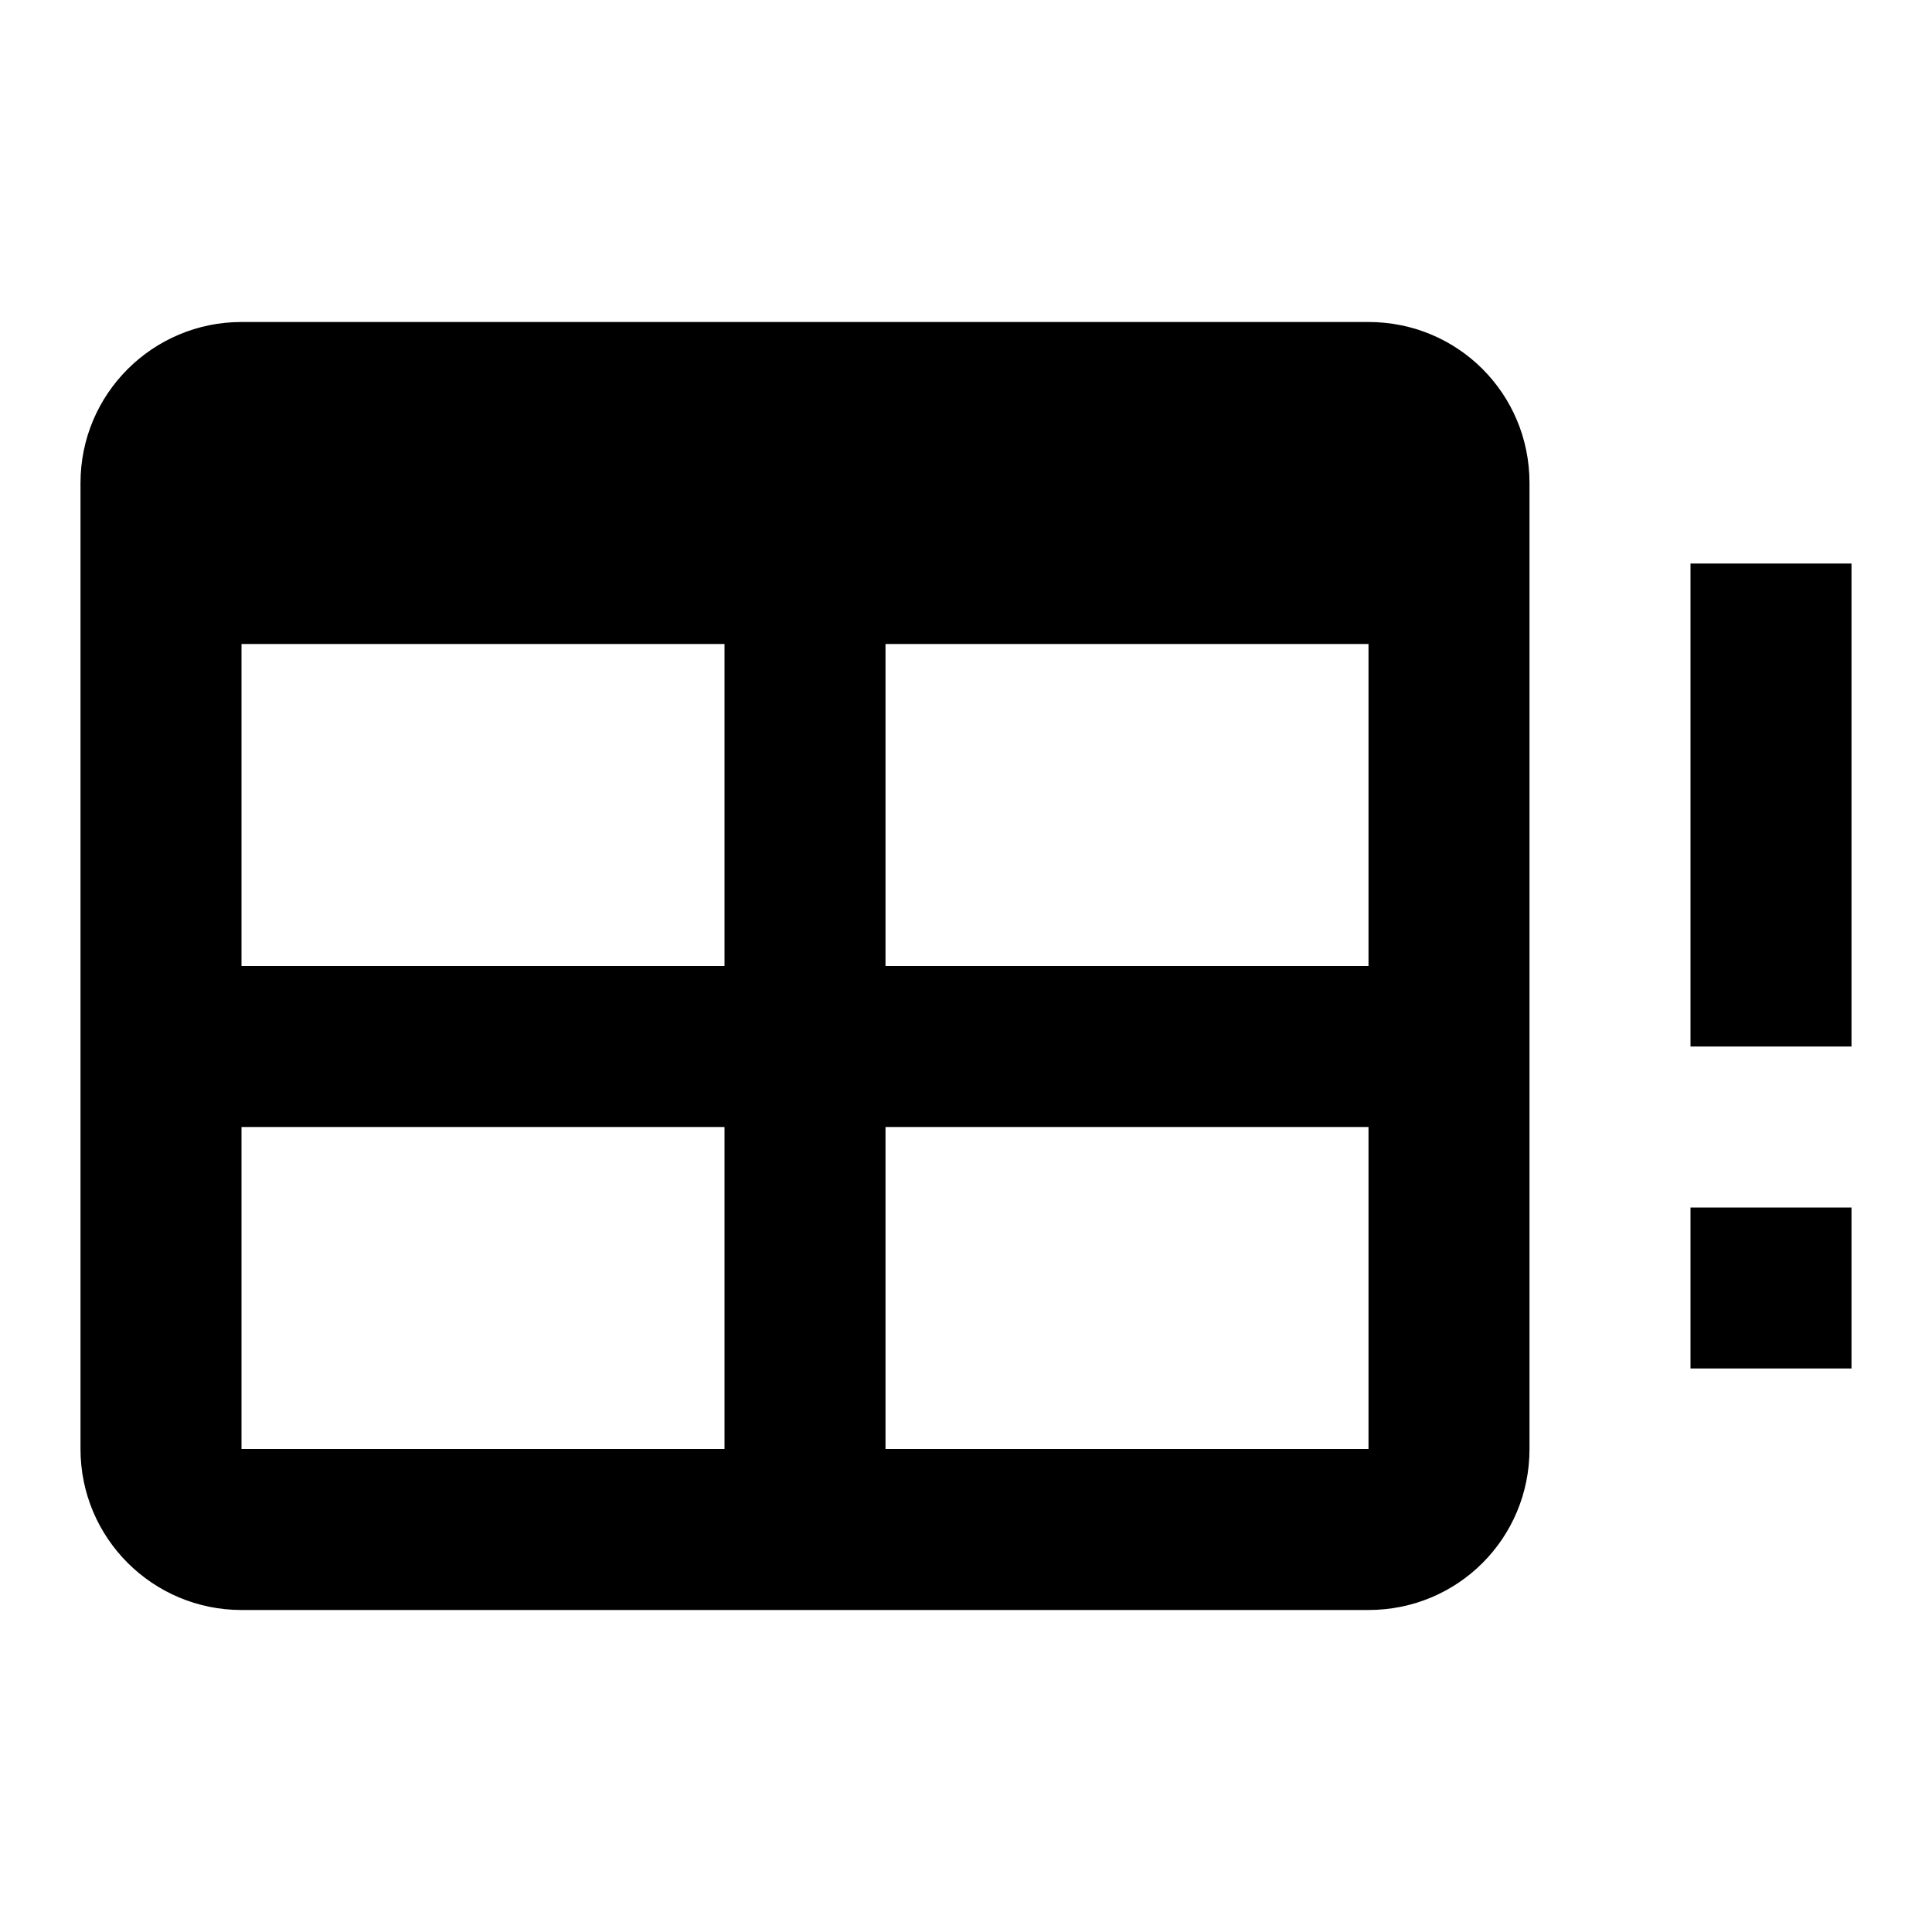 <svg xmlns="http://www.w3.org/2000/svg" id="mdi-table-alert" viewBox="0 0 24 24"><path d="M3 4H17C18.11 4 19 4.89 19 6V18C19 19.11 18.11 20 17 20H3C1.9 20 1 19.11 1 18V6C1 4.89 1.9 4 3 4M3 8V12H9V8H3M11 8V12H17V8H11M3 14V18H9V14H3M11 14V18H17V14H11M23 7H21V13H23V7M23 15H21V17H23V15Z" /></svg>